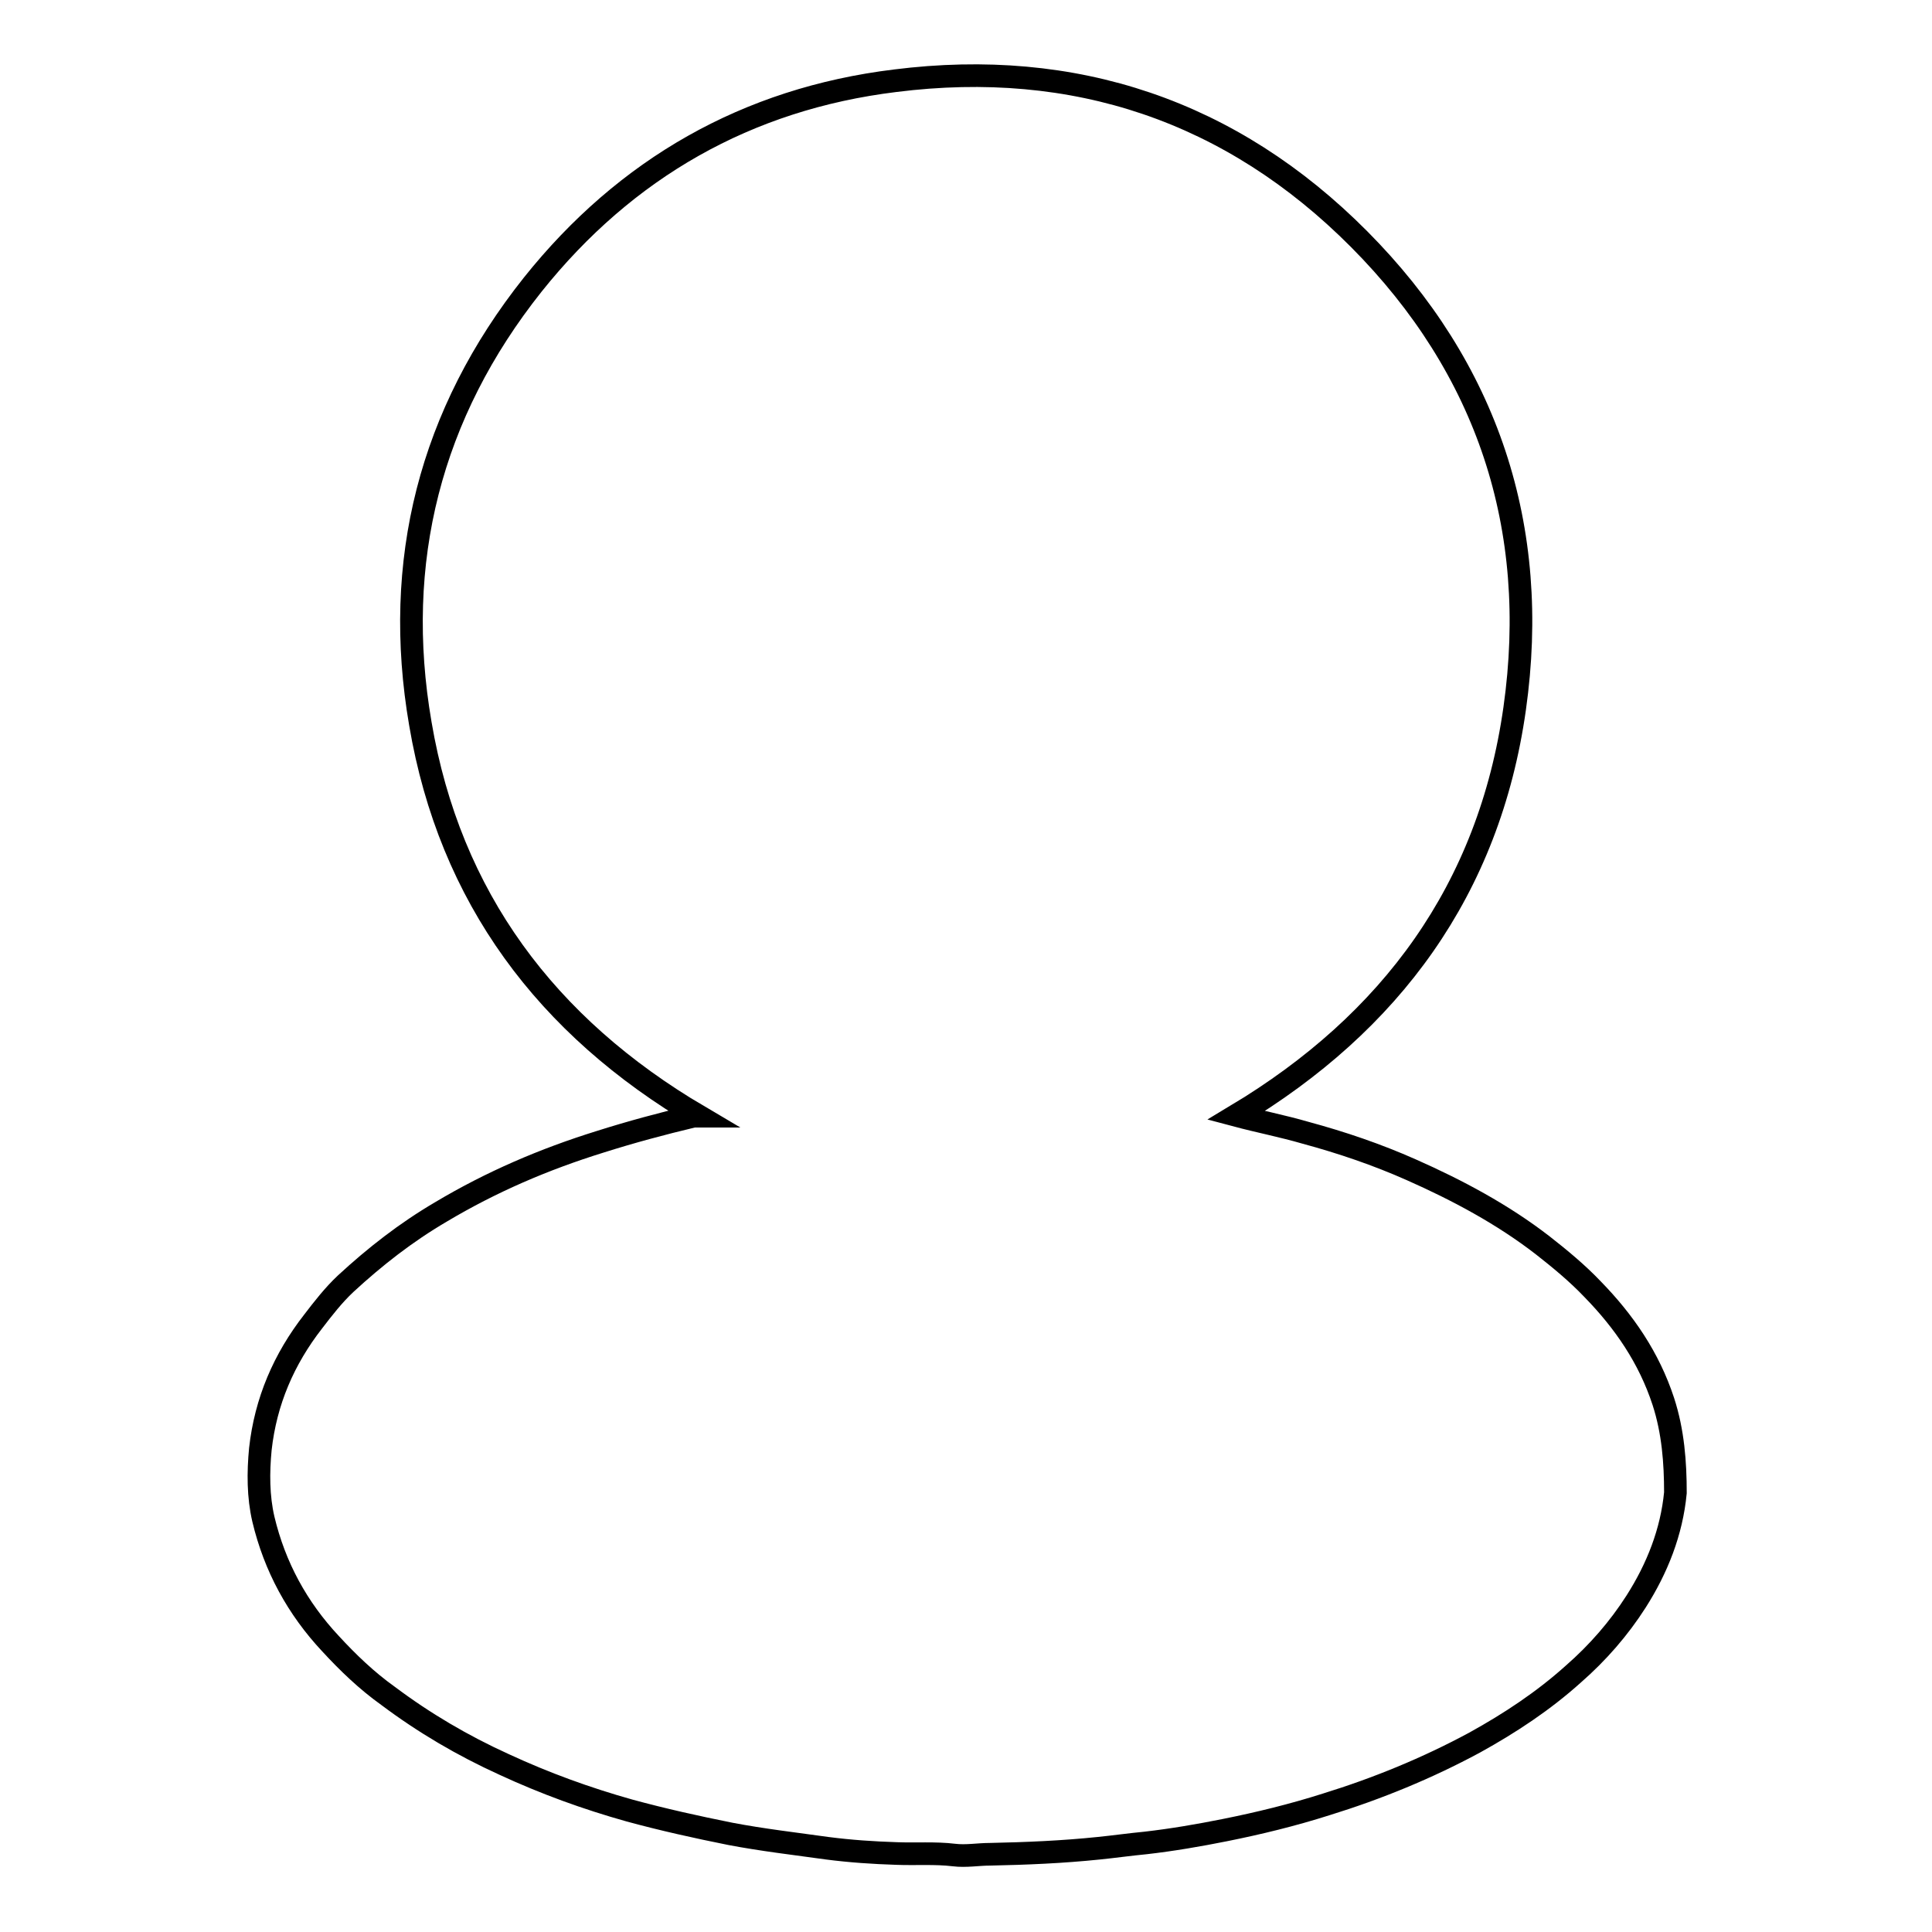 <?xml version="1.0" encoding="utf-8"?>
<!-- Svg Vector Icons : http://www.onlinewebfonts.com/icon -->
<!DOCTYPE svg PUBLIC "-//W3C//DTD SVG 1.1//EN" "http://www.w3.org/Graphics/SVG/1.1/DTD/svg11.dtd">
<svg version="1.1" xmlns="http://www.w3.org/2000/svg" xmlns:xlink="http://www.w3.org/1999/xlink" x="0px" y="0px" viewBox="0 0 256 256" enable-background="new 0 0 256 256" xml:space="preserve">
<g><g><path stroke-width="3" fill-opacity="0" stroke="#000000"  d="M220.4,185.7c-1.9-5.8-5.2-10.6-9.4-14.9c-2-2.1-4.3-4-6.6-5.8c-5.3-4.1-11.3-7.3-17.4-10c-4.5-2-9.2-3.6-14-4.9c-3.1-0.9-6.2-1.5-9.2-2.3c20.5-12.3,33.5-29.9,36.9-53.9c3.4-24-3.6-45.1-20.6-62.2c-16.9-17-37.7-24-61.5-21C99,13.1,82.9,22.3,70.6,37.7C57,54.8,52,74.4,55.7,95.9c3.9,23,16.7,40.1,36.9,52c-0.4,0-0.6,0-0.7,0c-4.2,1-8.3,2.1-12.4,3.4c-7.4,2.3-14.4,5.3-21.1,9.3c-4.6,2.7-8.7,5.9-12.6,9.5c-1.6,1.5-3,3.3-4.3,5c-3.9,5-6.3,10.6-7,16.9c-0.3,3.1-0.3,6.3,0.4,9.3c1.5,6.3,4.5,11.8,8.9,16.5c2.3,2.5,4.8,4.9,7.6,6.9c4.8,3.6,9.9,6.6,15.4,9.1c5.4,2.5,10.9,4.5,16.6,6.1c4.4,1.2,8.9,2.2,13.4,3.1c4.2,0.8,8.5,1.3,12.8,1.9c3.1,0.4,6.1,0.6,9.2,0.7c2.5,0.1,5.1-0.1,7.6,0.2c1.6,0.2,3.2-0.1,4.8-0.1c4.8-0.1,9.6-0.3,14.4-0.8c2-0.2,4.1-0.5,6.2-0.7c3.5-0.4,7-1,10.5-1.7c4.5-0.9,9-2,13.4-3.4c6.8-2.1,13.4-4.8,19.7-8.2c4.7-2.6,9.1-5.5,13.1-9.1c3.2-2.8,6-6,8.3-9.6c2.8-4.4,4.7-9.2,5.2-14.4C222,193.8,221.7,189.7,220.4,185.7z"/></g></g>
</svg>